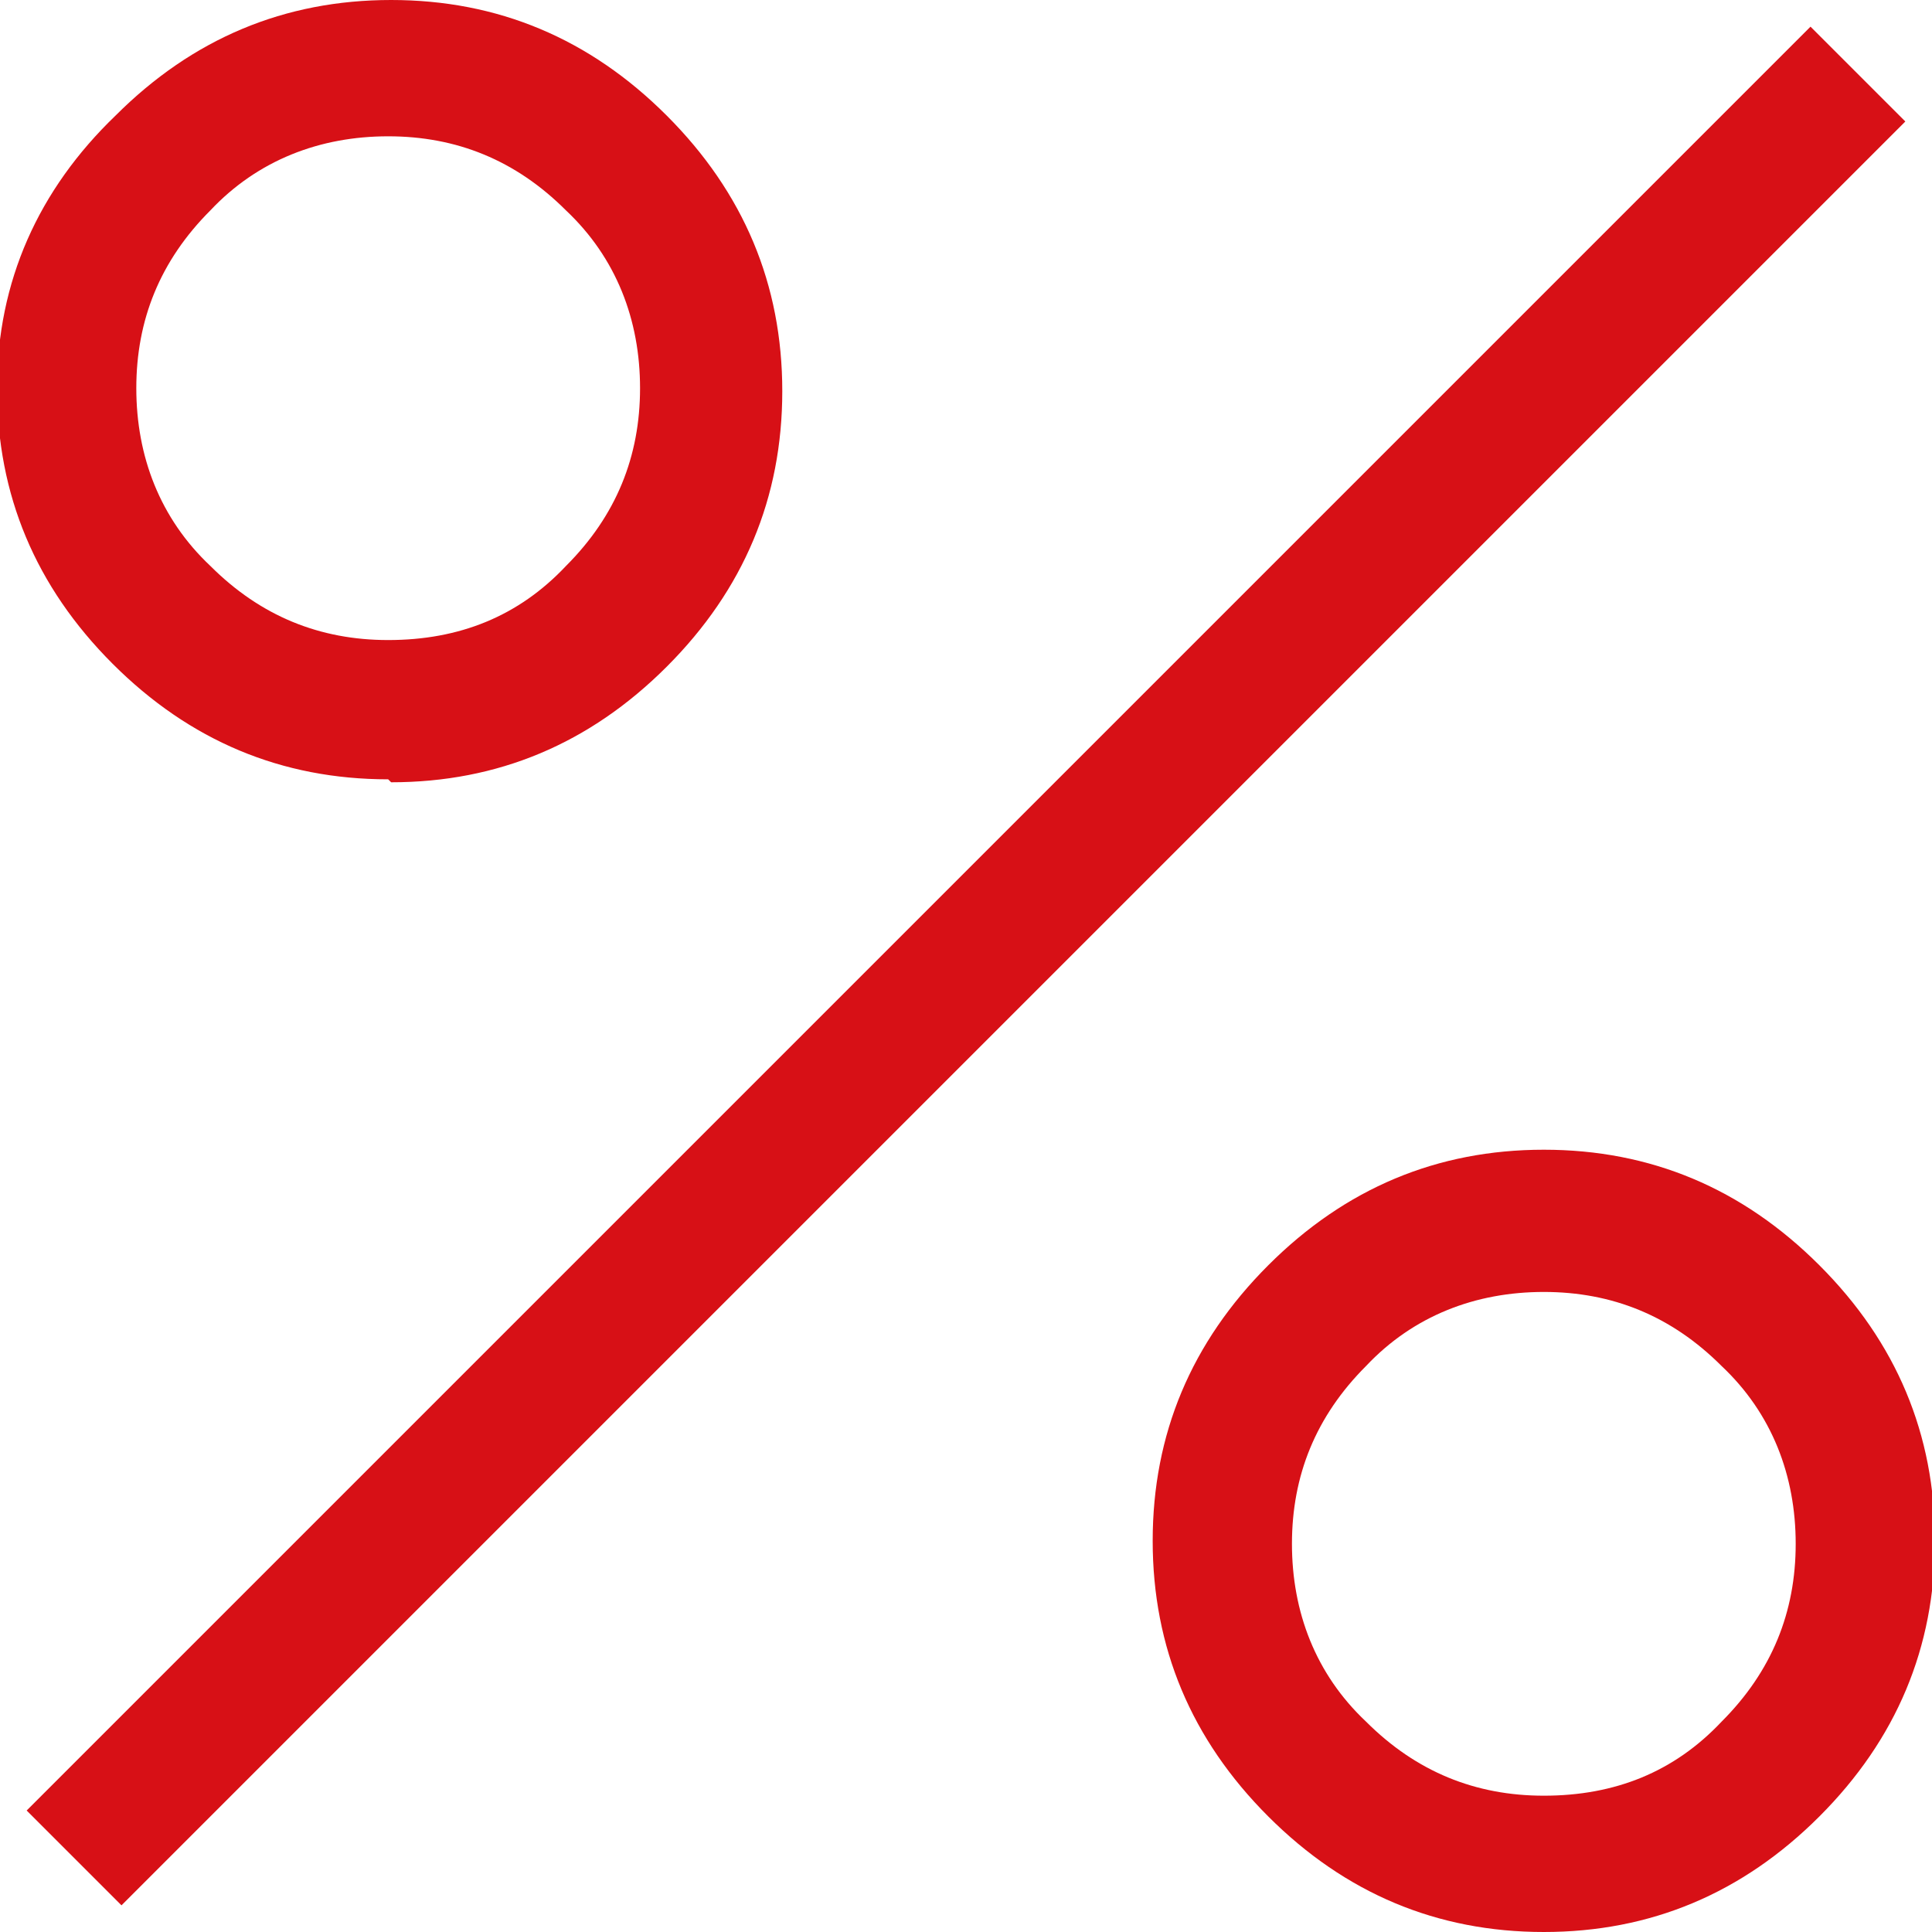 <svg xmlns="http://www.w3.org/2000/svg" xmlns:xlink="http://www.w3.org/1999/xlink" id="Capa_2" data-name="Capa 2" viewBox="0 0 6.52 6.52"><defs><style>      .cls-1 {        mask: url(#mask);      }      .cls-2 {        fill: #d9d9d9;      }      .cls-3 {        fill: #d71016;      }    </style><mask id="mask" x="-2.33" y="-2.32" width="11.16" height="11.16" maskUnits="userSpaceOnUse"><g id="mask0_314_3386" data-name="mask0 314 3386"><rect class="cls-2" x="-2.33" y="-2.32" width="11.16" height="11.16"></rect></g></mask></defs><g id="CONTENIDO"><g class="cls-1"><path class="cls-3" d="M1.31,2.63c-.36,0-.67-.13-.93-.39s-.39-.57-.39-.93S.13.64.39.39c.26-.26.57-.39.93-.39s.67.13.93.39c.26.26.39.57.39.93s-.13.67-.39.93c-.26.26-.57.39-.93.39ZM1.31,2.16c.24,0,.44-.08.6-.25.17-.17.25-.37.25-.6s-.08-.44-.25-.6c-.17-.17-.37-.25-.6-.25s-.44.08-.6.25c-.17.17-.25.37-.25.6s.08.44.25.6c.17.17.37.25.6.25ZM5.21,6.52c-.36,0-.67-.13-.93-.39-.26-.26-.39-.57-.39-.93s.13-.67.39-.93c.26-.26.57-.39.93-.39s.67.13.93.39.39.57.39.93-.13.67-.39.93c-.26.26-.57.39-.93.39ZM5.21,6.06c.24,0,.44-.08.6-.25.17-.17.25-.37.25-.6s-.08-.44-.25-.6c-.17-.17-.37-.25-.6-.25s-.44.08-.6.25c-.17.17-.25.37-.25.6s.08.44.25.6c.17.17.37.25.6.25ZM.41,6.43l-.32-.32L6.11.09l.32.32L.41,6.43Z"></path></g></g></svg>